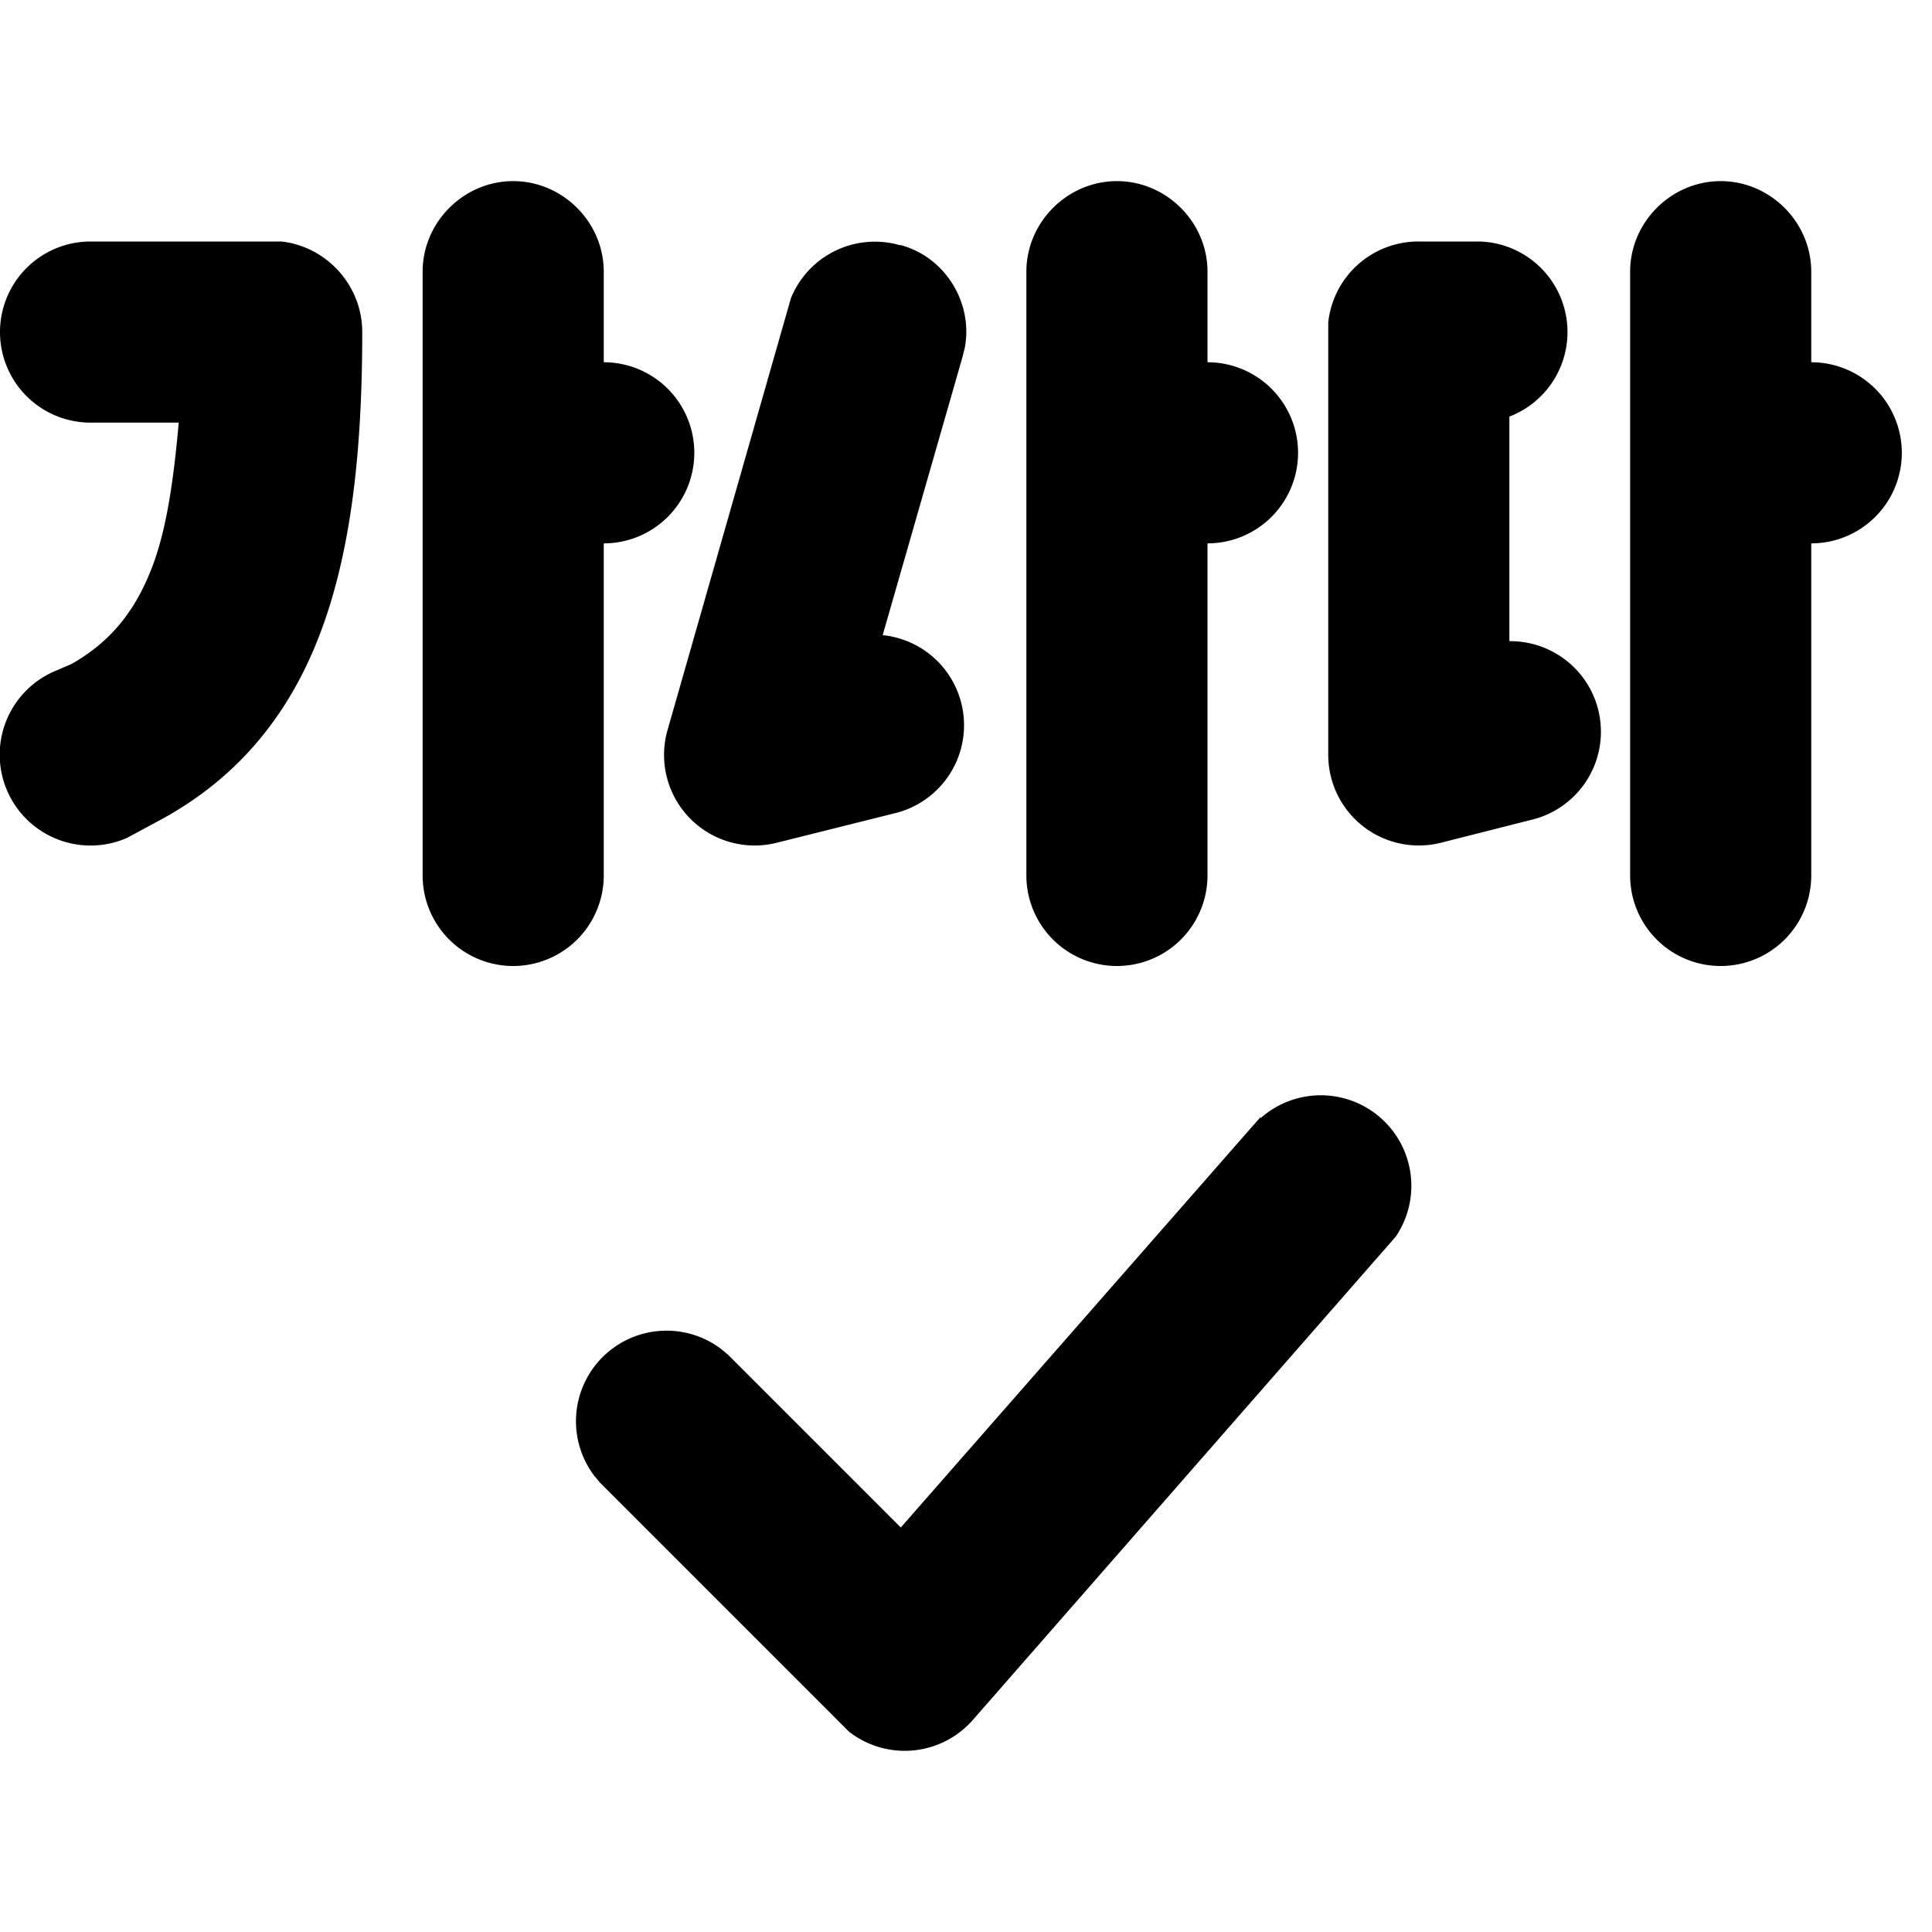<svg width="16" height="16" viewBox="0 0 16 16" xmlns="http://www.w3.org/2000/svg"><path d="M10.44 9.26a.75.75 0 0 1 1.12.98l-3.5 4a.75.75 0 0 1-1.03.1l-.06-.06-2-2-.05-.06a.75.75 0 0 1 1.05-1.05l.06.05 1.43 1.43 2.98-3.4ZM4.25 1.5c.41 0 .75.34.75.75V3a.75.75 0 0 1 0 1.5v2.75a.75.75 0 0 1-1.5 0v-5c0-.41.34-.75.75-.75Zm5 0c.41 0 .75.34.75.75V3a.75.75 0 0 1 0 1.5v2.75a.75.75 0 0 1-1.5 0v-5c0-.41.34-.75.75-.75Zm5 0c.41 0 .75.34.75.75V3a.75.75 0 1 1 0 1.5v2.75a.75.75 0 1 1-1.5 0v-5c0-.41.34-.75.75-.75ZM2.33 2c.37.04.67.36.67.75 0 1.03-.1 1.9-.39 2.6-.27.65-.7 1.13-1.3 1.45l-.26.14a.75.75 0 0 1-.6-1.38l.14-.06c.3-.17.5-.4.64-.73.13-.3.2-.7.25-1.27H.75a.75.75 0 0 1 0-1.5h1.58Zm5.13.03c.37.1.6.48.53.85l-.02.08-.66 2.3a.75.75 0 0 1 .12 1.47l-1 .25a.75.75 0 0 1-.9-.94l1-3.5.02-.07a.75.75 0 0 1 .9-.44ZM12.25 2a.75.75 0 0 1 .25 1.45v1.86a.75.75 0 0 1 .18 1.48l-.75.19a.75.75 0 0 1-.93-.73V2.67a.75.75 0 0 1 .75-.67h.5Z"/></svg>